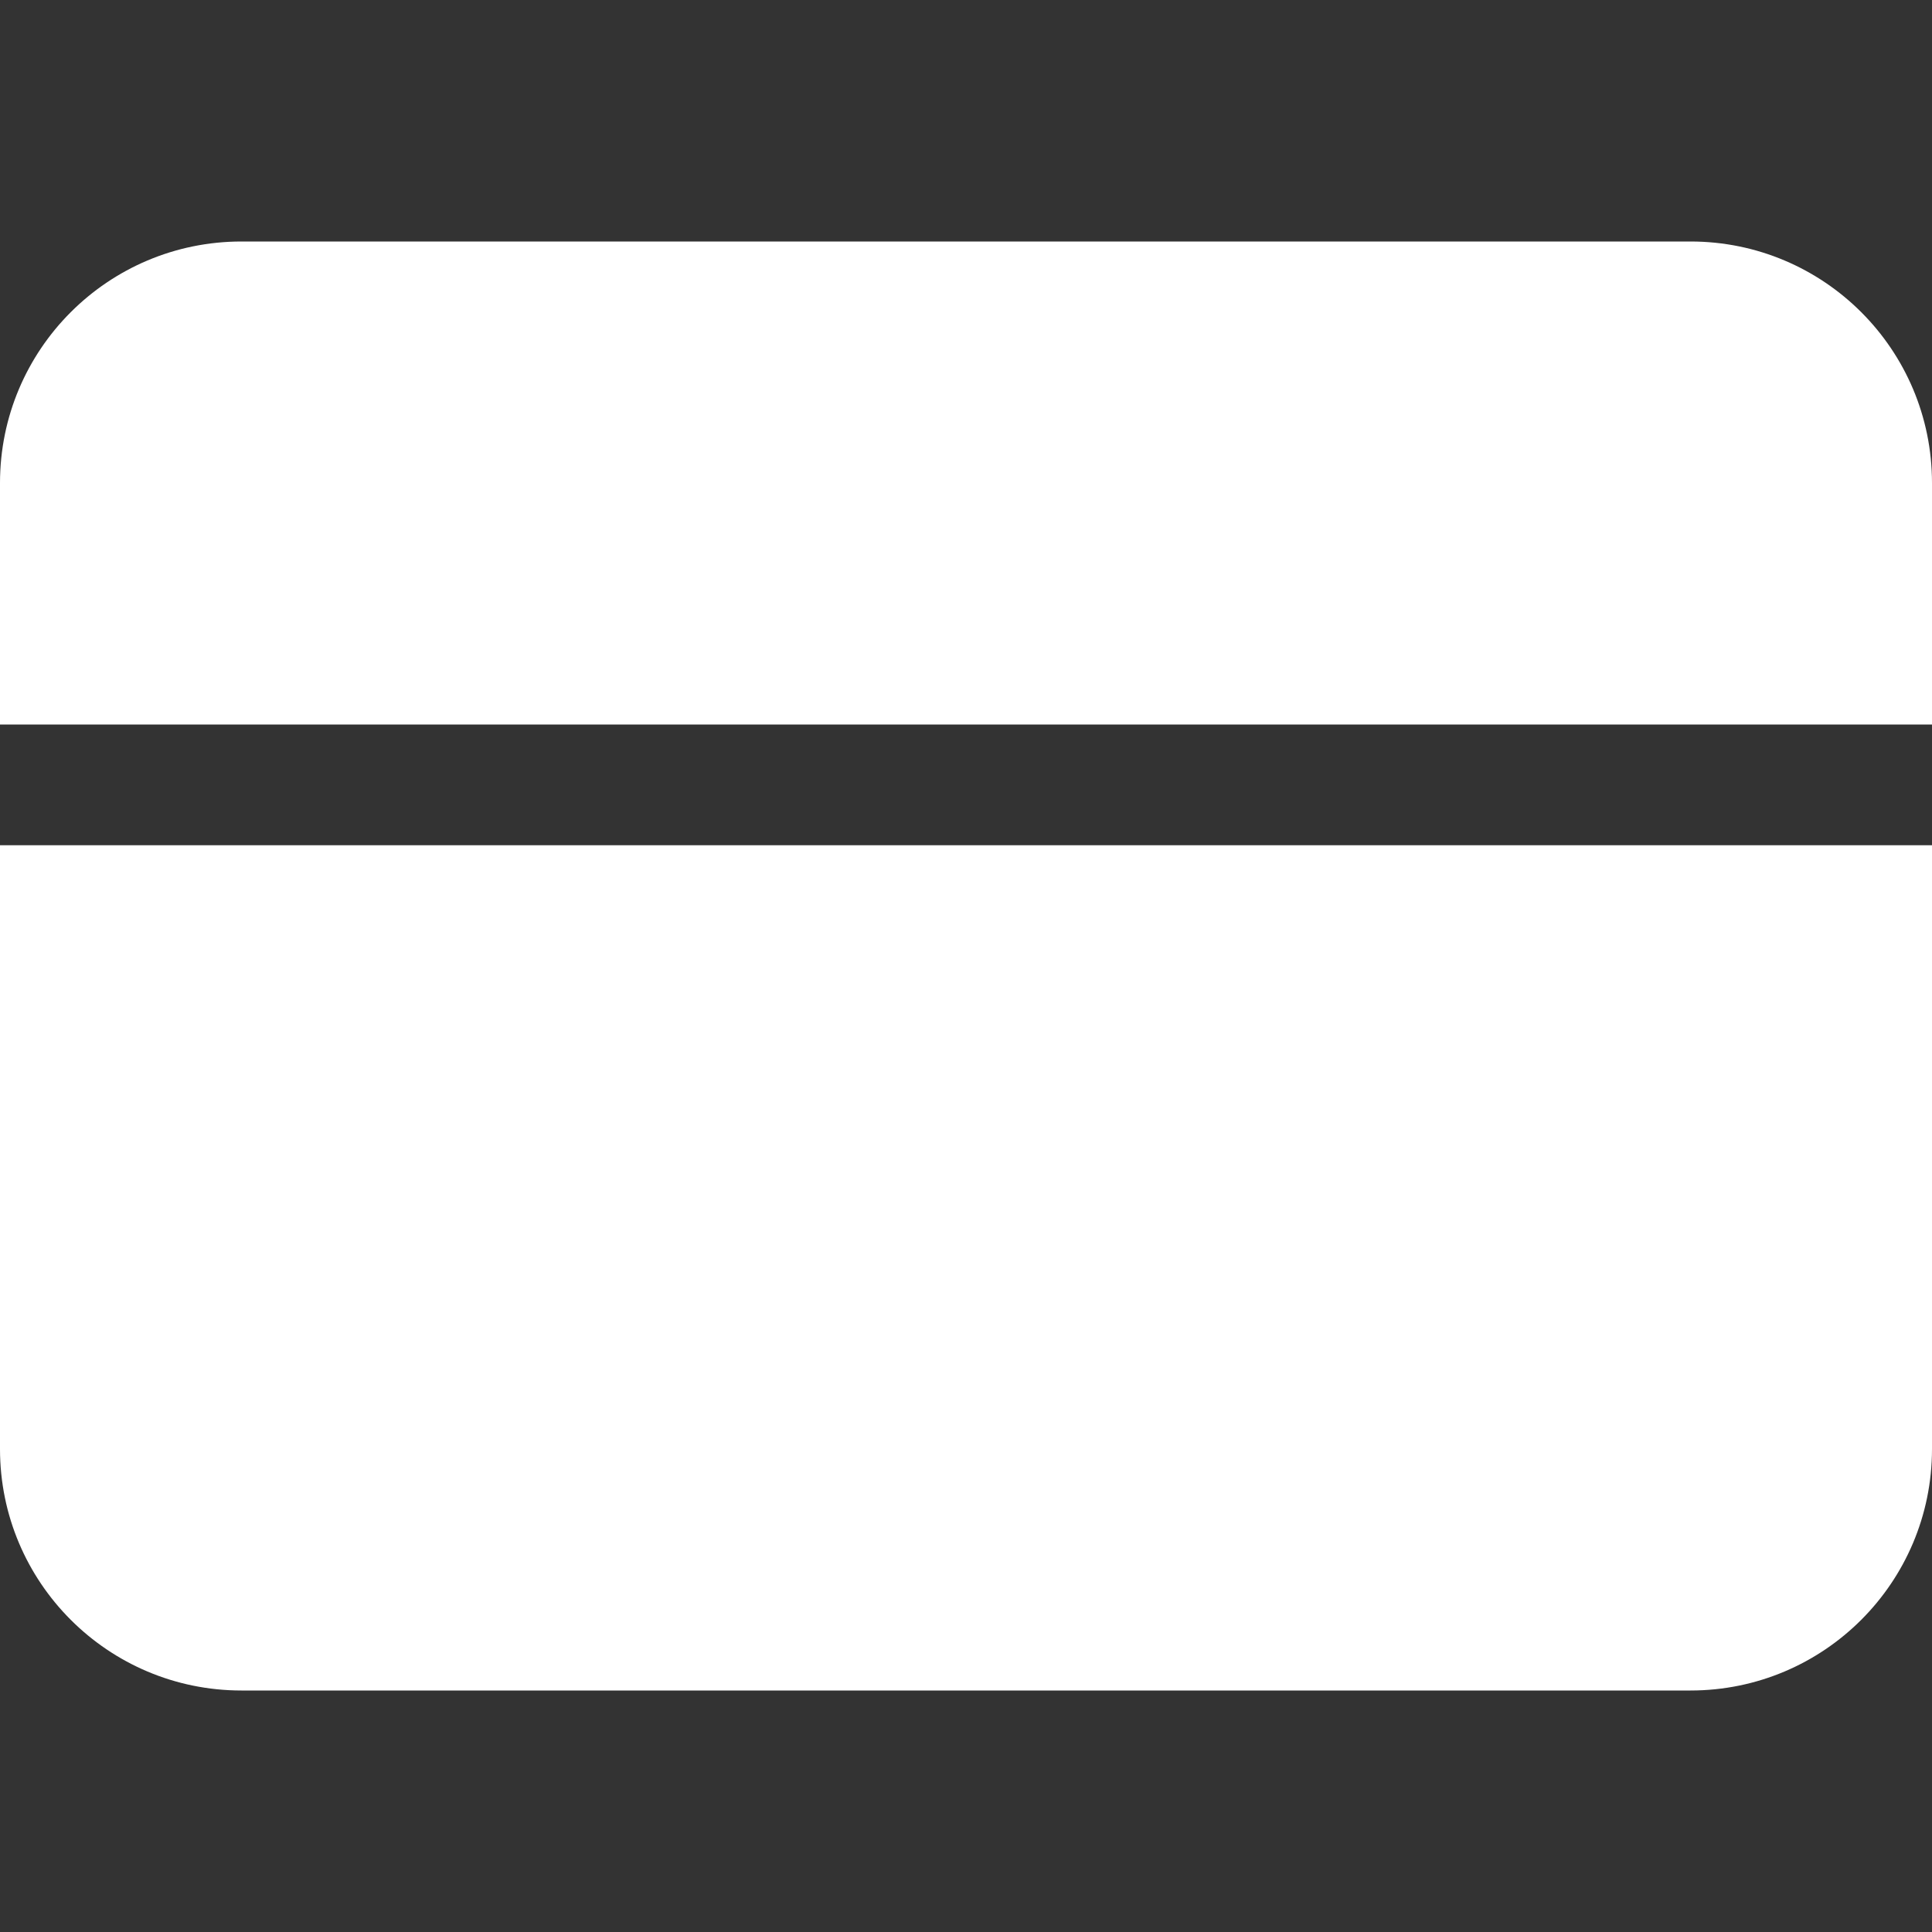 <svg id="Layer_1_1_" style="enable-background:new 0 0 16 16;" version="1.1" viewBox="0 0 16 16" xml:space="preserve" xmlns="http://www.w3.org/2000/svg" xmlns:xlink="http://www.w3.org/1999/xlink"><rect x="0" y="0" width="16" height="16" fill="#333333" stroke="none"/><path d="M0,12c0,1.105,0.895,2,2,2h12c1.105,0,2-0.895,2-2V7H0V12z" fill="#ffffff" opacity="1" original-fill="#000000"></path><path d="M14,2H2C0.895,2,0,2.895,0,4v2h16V4C16,2.895,15.105,2,14,2z" fill="#ffffff" opacity="1" original-fill="#000000"></path></svg>